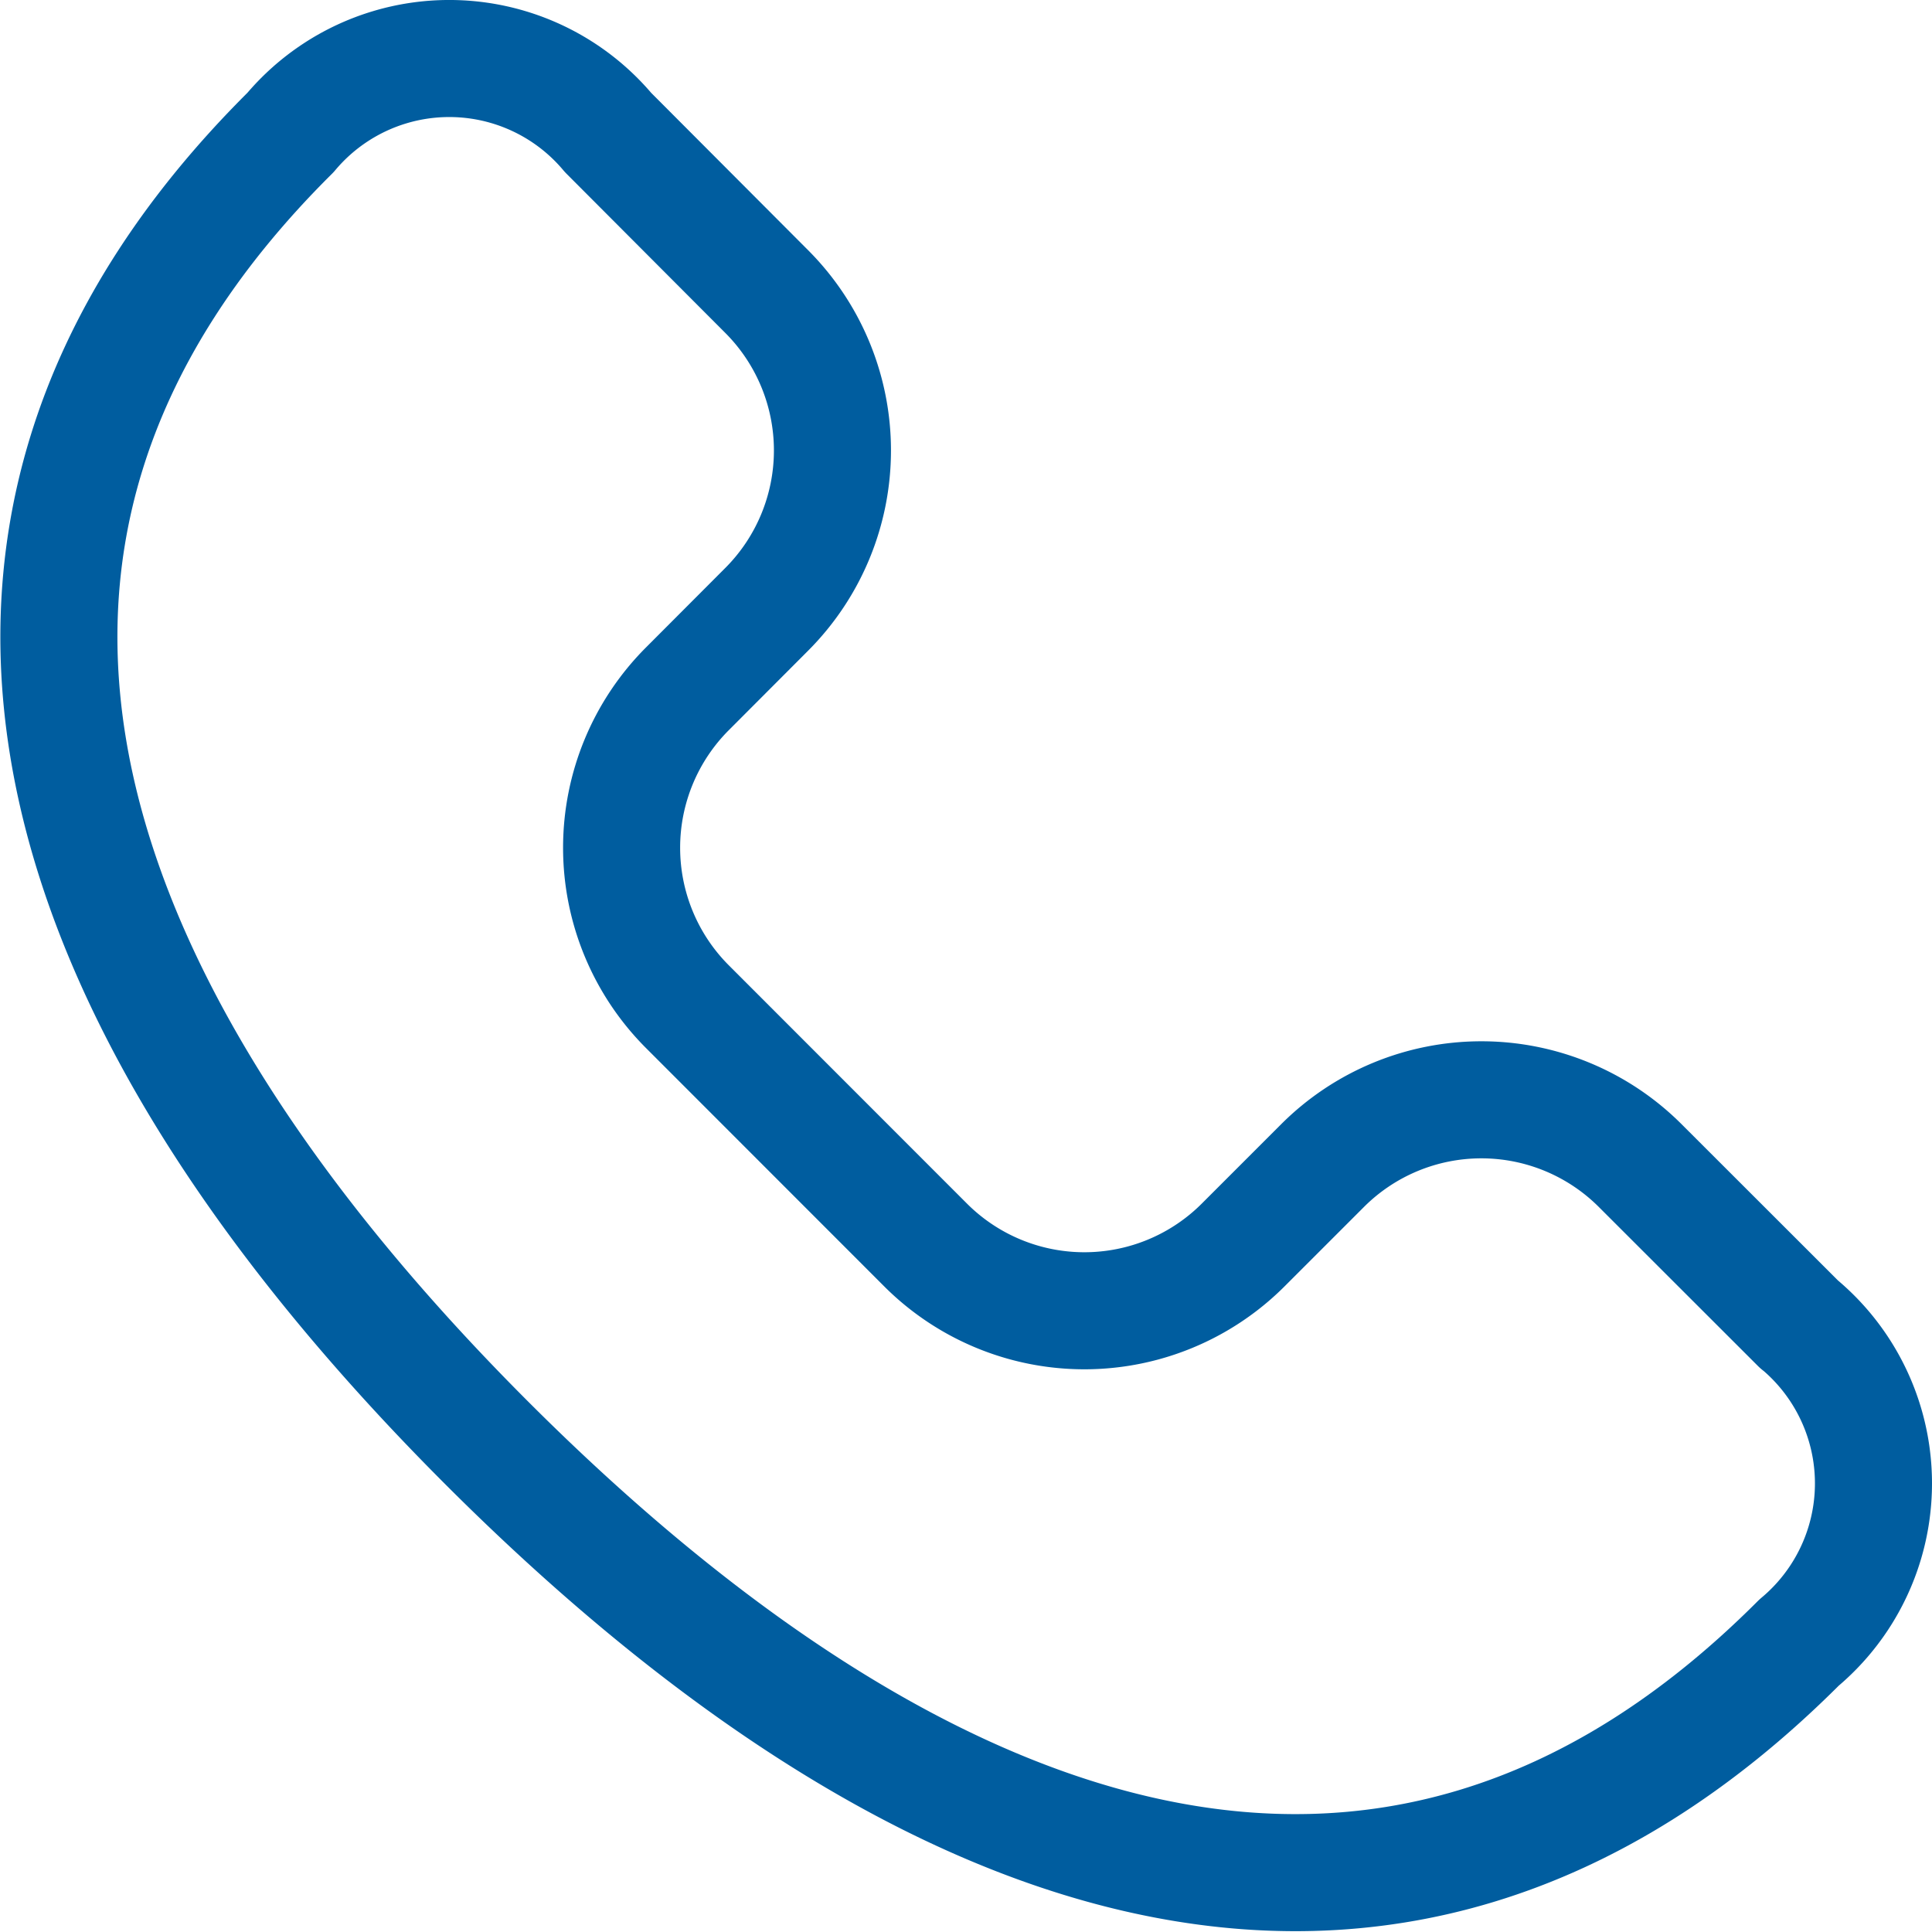<?xml version="1.0" encoding="UTF-8"?>
<svg xmlns="http://www.w3.org/2000/svg" width="33.009" height="33.006" viewBox="0 0 33.009 33.006">
  <path id="Tracciato_224" data-name="Tracciato 224" d="M34.734,26.63l-2.717-2.715a3.838,3.838,0,0,0-5.426,0l-1.357,1.357a3.836,3.836,0,0,1-5.426,0L15.738,21.2a3.842,3.842,0,0,1,0-5.43l1.355-1.358a3.842,3.842,0,0,0,0-5.43L14.383,6.265a3.543,3.543,0,0,0-5.426,0c-7.137,7.086-3.769,15.271,3.364,22.4s15.311,10.508,22.411,3.4a3.545,3.545,0,0,0,0-5.439Z" transform="translate(-3.994 -4.001)" fill="none" stroke="#005d9f" stroke-linecap="round" stroke-linejoin="round" stroke-width="2"></path>
</svg>
